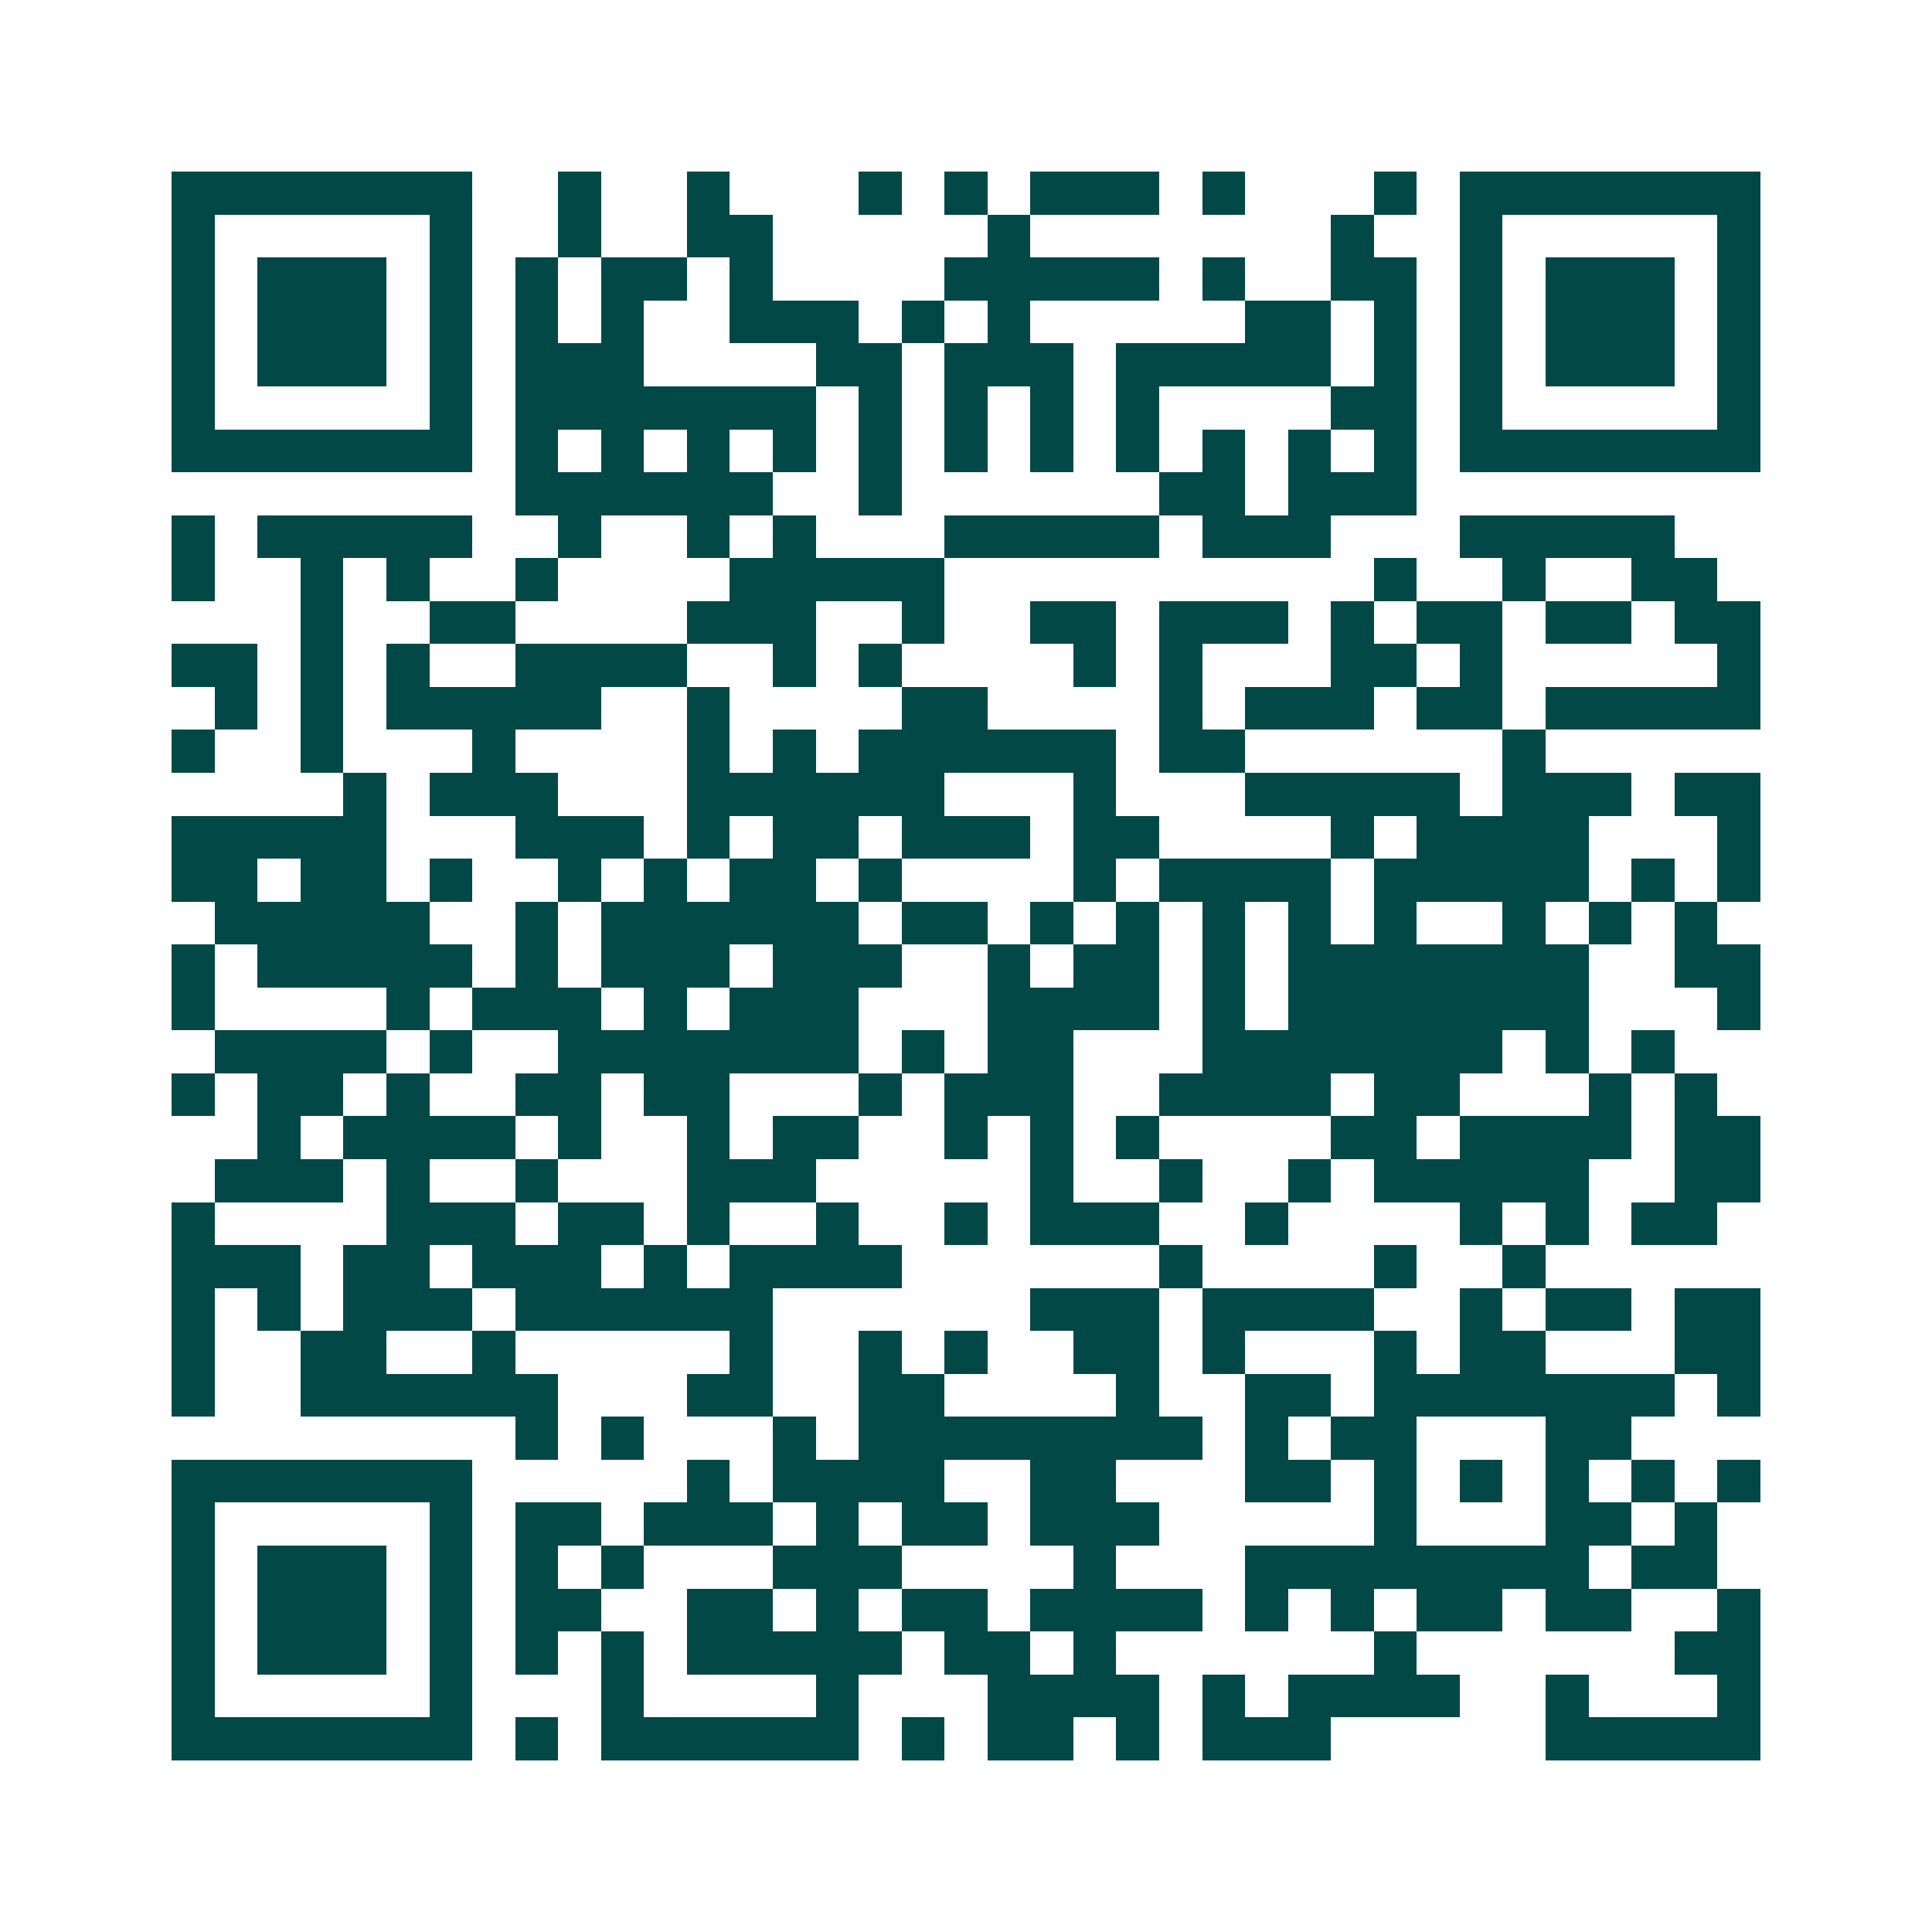 <svg xmlns="http://www.w3.org/2000/svg" width="200" height="200" viewBox="0 0 45 45" shape-rendering="crispEdges"><path fill="#ffffff" d="M0 0h45v45H0z"/><path stroke="#014847" d="M4 4.5h7m2 0h1m2 0h1m3 0h1m1 0h1m1 0h3m1 0h1m3 0h1m1 0h7M4 5.5h1m5 0h1m2 0h1m2 0h2m5 0h1m7 0h1m2 0h1m5 0h1M4 6.5h1m1 0h3m1 0h1m1 0h1m1 0h2m1 0h1m4 0h5m1 0h1m2 0h2m1 0h1m1 0h3m1 0h1M4 7.5h1m1 0h3m1 0h1m1 0h1m1 0h1m2 0h3m1 0h1m1 0h1m5 0h2m1 0h1m1 0h1m1 0h3m1 0h1M4 8.5h1m1 0h3m1 0h1m1 0h3m4 0h2m1 0h3m1 0h5m1 0h1m1 0h1m1 0h3m1 0h1M4 9.5h1m5 0h1m1 0h7m1 0h1m1 0h1m1 0h1m1 0h1m4 0h2m1 0h1m5 0h1M4 10.5h7m1 0h1m1 0h1m1 0h1m1 0h1m1 0h1m1 0h1m1 0h1m1 0h1m1 0h1m1 0h1m1 0h1m1 0h7M12 11.5h6m2 0h1m6 0h2m1 0h3M4 12.5h1m1 0h5m2 0h1m2 0h1m1 0h1m3 0h5m1 0h3m3 0h5M4 13.5h1m2 0h1m1 0h1m2 0h1m4 0h5m10 0h1m2 0h1m2 0h2M7 14.5h1m2 0h2m4 0h3m2 0h1m2 0h2m1 0h3m1 0h1m1 0h2m1 0h2m1 0h2M4 15.5h2m1 0h1m1 0h1m2 0h4m2 0h1m1 0h1m4 0h1m1 0h1m3 0h2m1 0h1m5 0h1M5 16.5h1m1 0h1m1 0h5m2 0h1m4 0h2m4 0h1m1 0h3m1 0h2m1 0h5M4 17.5h1m2 0h1m3 0h1m4 0h1m1 0h1m1 0h6m1 0h2m6 0h1M8 18.5h1m1 0h3m3 0h6m3 0h1m3 0h5m1 0h3m1 0h2M4 19.5h5m3 0h3m1 0h1m1 0h2m1 0h3m1 0h2m4 0h1m1 0h4m3 0h1M4 20.5h2m1 0h2m1 0h1m2 0h1m1 0h1m1 0h2m1 0h1m4 0h1m1 0h4m1 0h5m1 0h1m1 0h1M5 21.5h5m2 0h1m1 0h6m1 0h2m1 0h1m1 0h1m1 0h1m1 0h1m1 0h1m2 0h1m1 0h1m1 0h1M4 22.5h1m1 0h5m1 0h1m1 0h3m1 0h3m2 0h1m1 0h2m1 0h1m1 0h7m2 0h2M4 23.5h1m4 0h1m1 0h3m1 0h1m1 0h3m3 0h4m1 0h1m1 0h7m3 0h1M5 24.5h4m1 0h1m2 0h7m1 0h1m1 0h2m3 0h7m1 0h1m1 0h1M4 25.5h1m1 0h2m1 0h1m2 0h2m1 0h2m3 0h1m1 0h3m2 0h4m1 0h2m3 0h1m1 0h1M6 26.5h1m1 0h4m1 0h1m2 0h1m1 0h2m2 0h1m1 0h1m1 0h1m4 0h2m1 0h4m1 0h2M5 27.5h3m1 0h1m2 0h1m3 0h3m5 0h1m2 0h1m2 0h1m1 0h5m2 0h2M4 28.5h1m4 0h3m1 0h2m1 0h1m2 0h1m2 0h1m1 0h3m2 0h1m4 0h1m1 0h1m1 0h2M4 29.5h3m1 0h2m1 0h3m1 0h1m1 0h4m6 0h1m4 0h1m2 0h1M4 30.5h1m1 0h1m1 0h3m1 0h6m6 0h3m1 0h4m2 0h1m1 0h2m1 0h2M4 31.5h1m2 0h2m2 0h1m5 0h1m2 0h1m1 0h1m2 0h2m1 0h1m3 0h1m1 0h2m3 0h2M4 32.5h1m2 0h6m3 0h2m2 0h2m4 0h1m2 0h2m1 0h7m1 0h1M12 33.5h1m1 0h1m3 0h1m1 0h8m1 0h1m1 0h2m3 0h2M4 34.5h7m5 0h1m1 0h4m2 0h2m3 0h2m1 0h1m1 0h1m1 0h1m1 0h1m1 0h1M4 35.5h1m5 0h1m1 0h2m1 0h3m1 0h1m1 0h2m1 0h3m5 0h1m3 0h2m1 0h1M4 36.5h1m1 0h3m1 0h1m1 0h1m1 0h1m3 0h3m4 0h1m3 0h8m1 0h2M4 37.5h1m1 0h3m1 0h1m1 0h2m2 0h2m1 0h1m1 0h2m1 0h4m1 0h1m1 0h1m1 0h2m1 0h2m2 0h1M4 38.5h1m1 0h3m1 0h1m1 0h1m1 0h1m1 0h5m1 0h2m1 0h1m6 0h1m6 0h2M4 39.5h1m5 0h1m3 0h1m4 0h1m3 0h4m1 0h1m1 0h4m2 0h1m3 0h1M4 40.5h7m1 0h1m1 0h6m1 0h1m1 0h2m1 0h1m1 0h3m5 0h5"/></svg>
